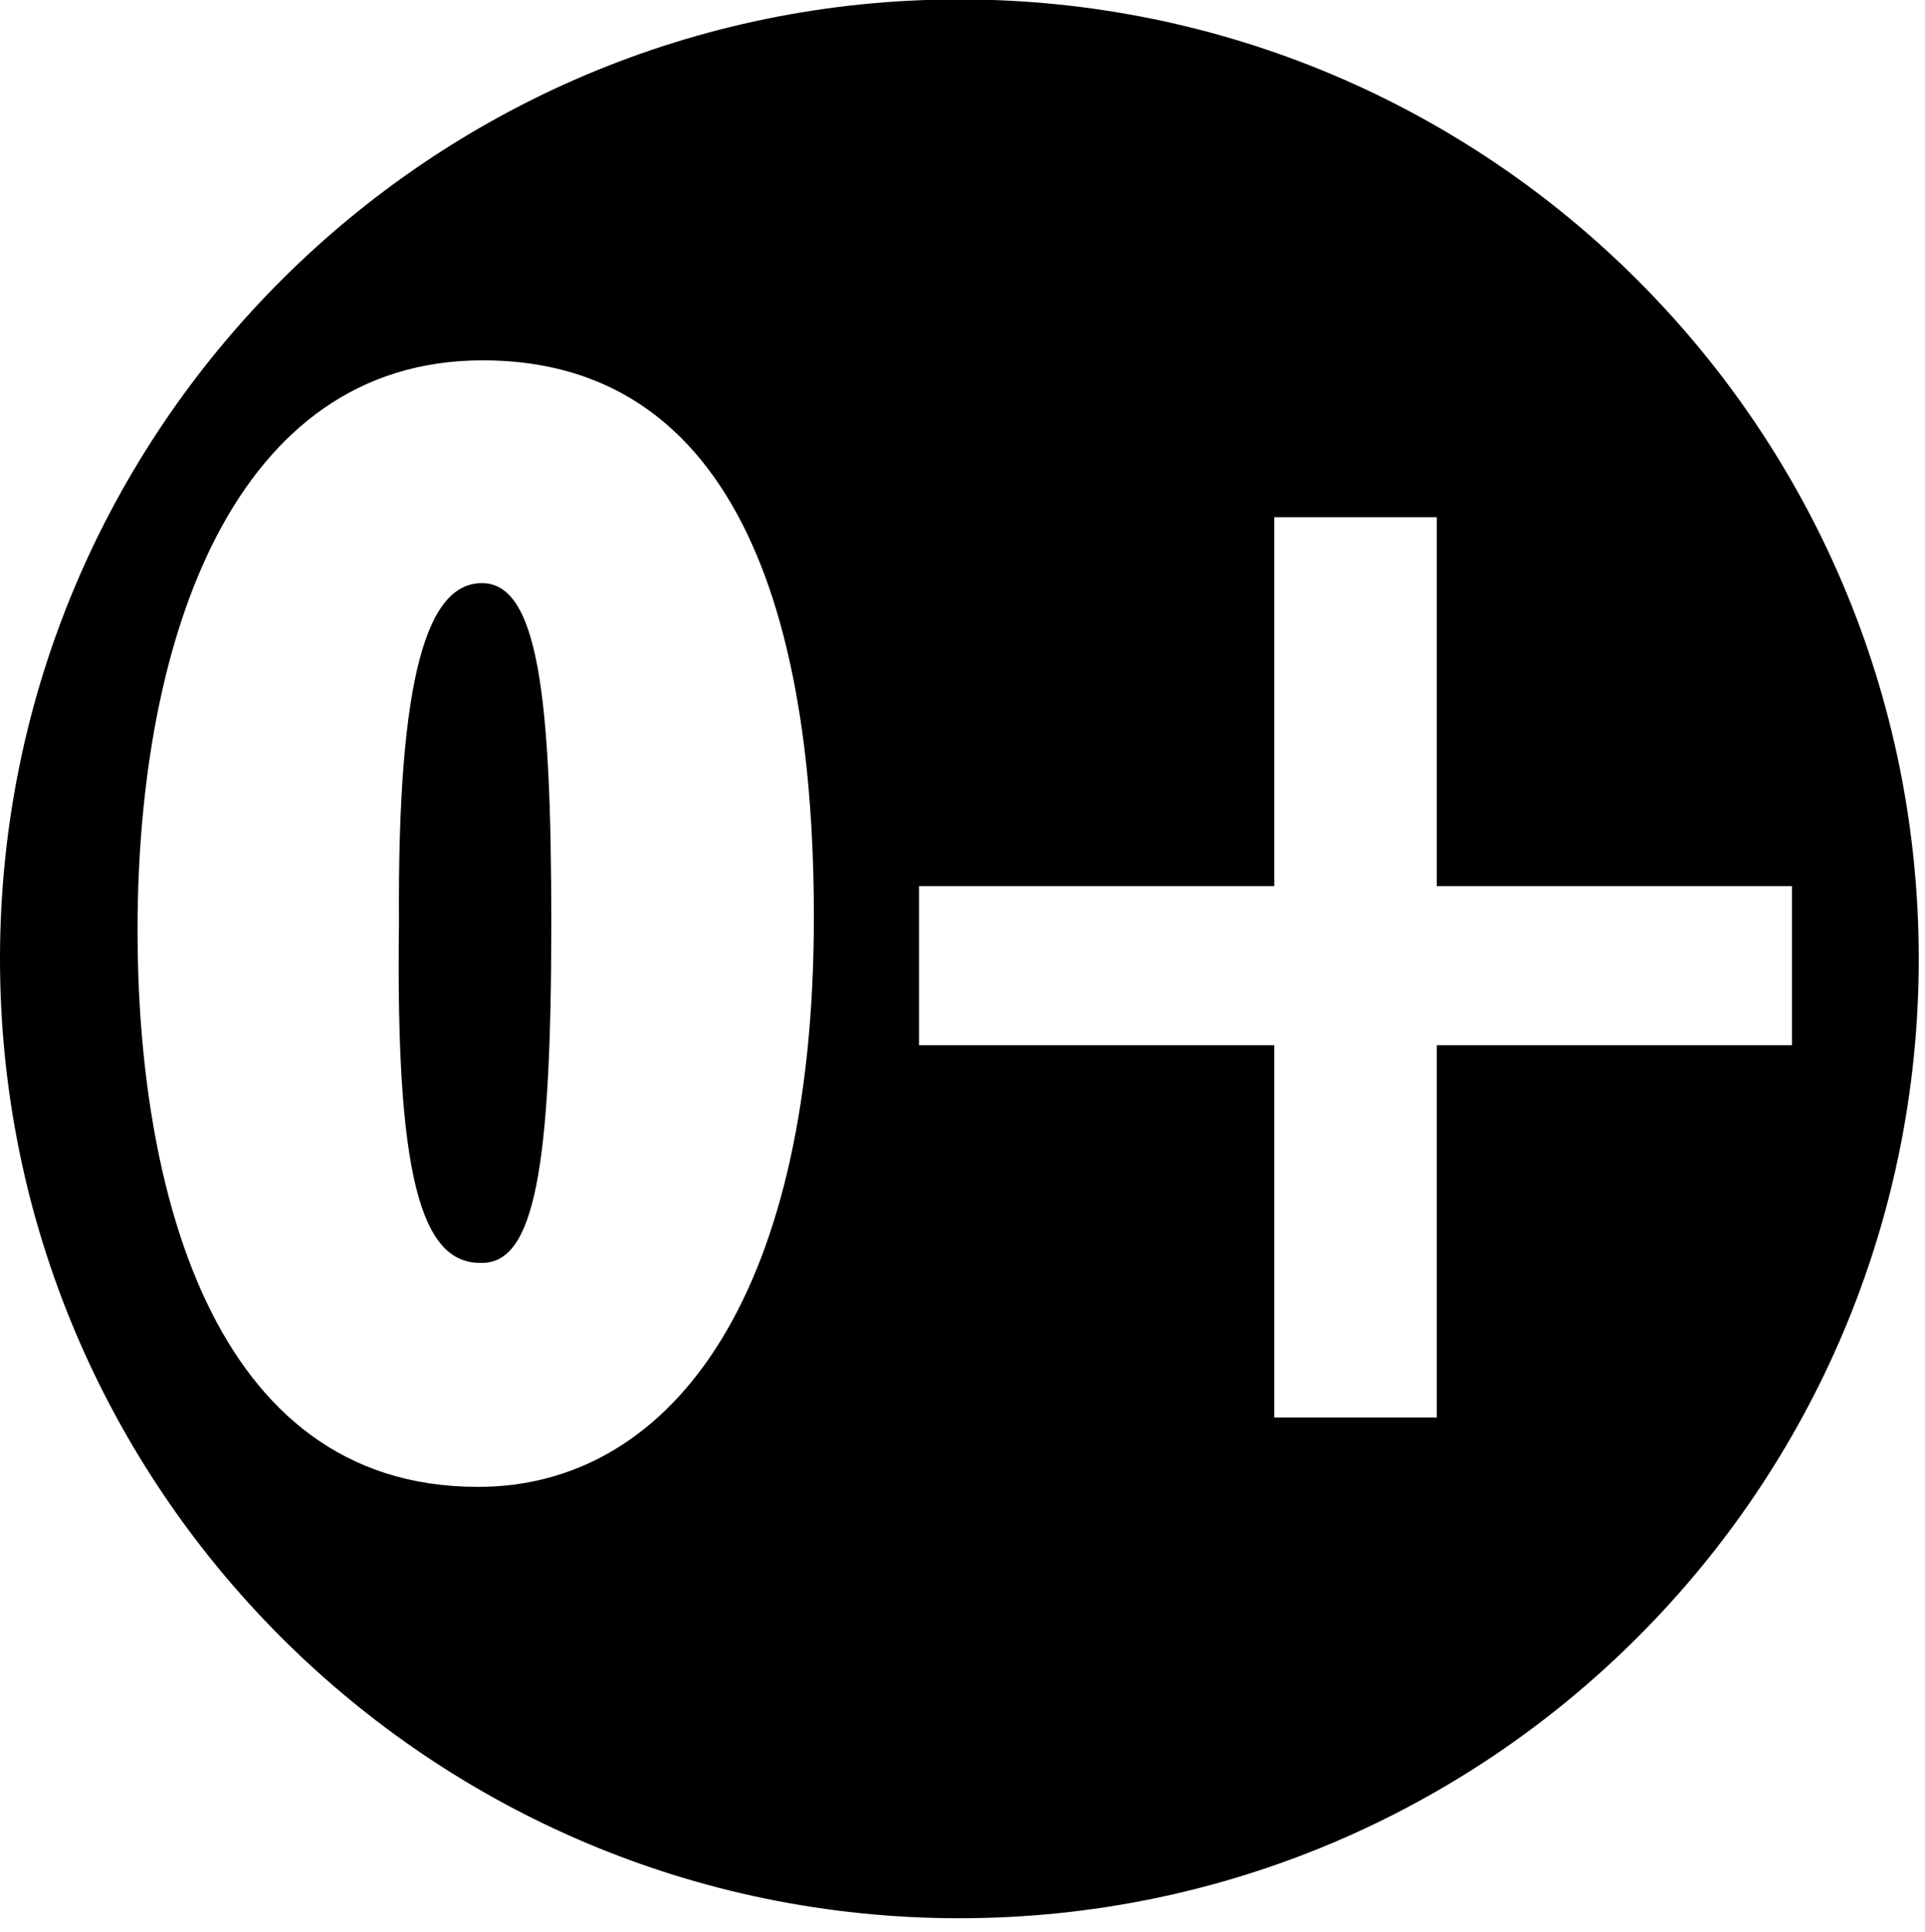 <?xml version="1.0" encoding="utf-8"?>
<!-- Generator: Adobe Illustrator 24.1.0, SVG Export Plug-In . SVG Version: 6.00 Build 0)  -->
<svg version="1.1" id="Layer_1" xmlns="http://www.w3.org/2000/svg" xmlns:xlink="http://www.w3.org/1999/xlink" x="0px" y="0px"
	 viewBox="0 0 33.87 33.99" style="enable-background:new 0 0 33.87 33.99;" xml:space="preserve">
<g>
	<path d="M8.48,10.26c-0.95,0-1.49,1.58-1.46,5.98c-0.06,4.46,0.39,5.98,1.43,5.98h0.03c0.92,0,1.22-1.64,1.22-5.98
		C9.7,12.26,9.47,10.26,8.48,10.26z"/>
	<path d="M16.88-0.01C7.56-0.01,0,7.55,0,16.87c0,9.32,7.56,16.88,16.88,16.88c9.32,0,16.88-7.56,16.88-16.88
		C33.76,7.55,26.21-0.01,16.88-0.01z M8.42,26.16H8.4c-4.73,0-5.98-5.39-5.98-9.79c0-5.15,1.7-10.03,6.07-10.03
		c5.09,0,5.83,5.87,5.83,9.79C14.32,23.03,11.67,26.16,8.42,26.16z M25.28,18.39v6.55h-2.86v-6.55h-6.25v-2.8h6.25V9.1h2.86v6.49
		h6.25v2.8H25.28z"/>
</g>
</svg>
